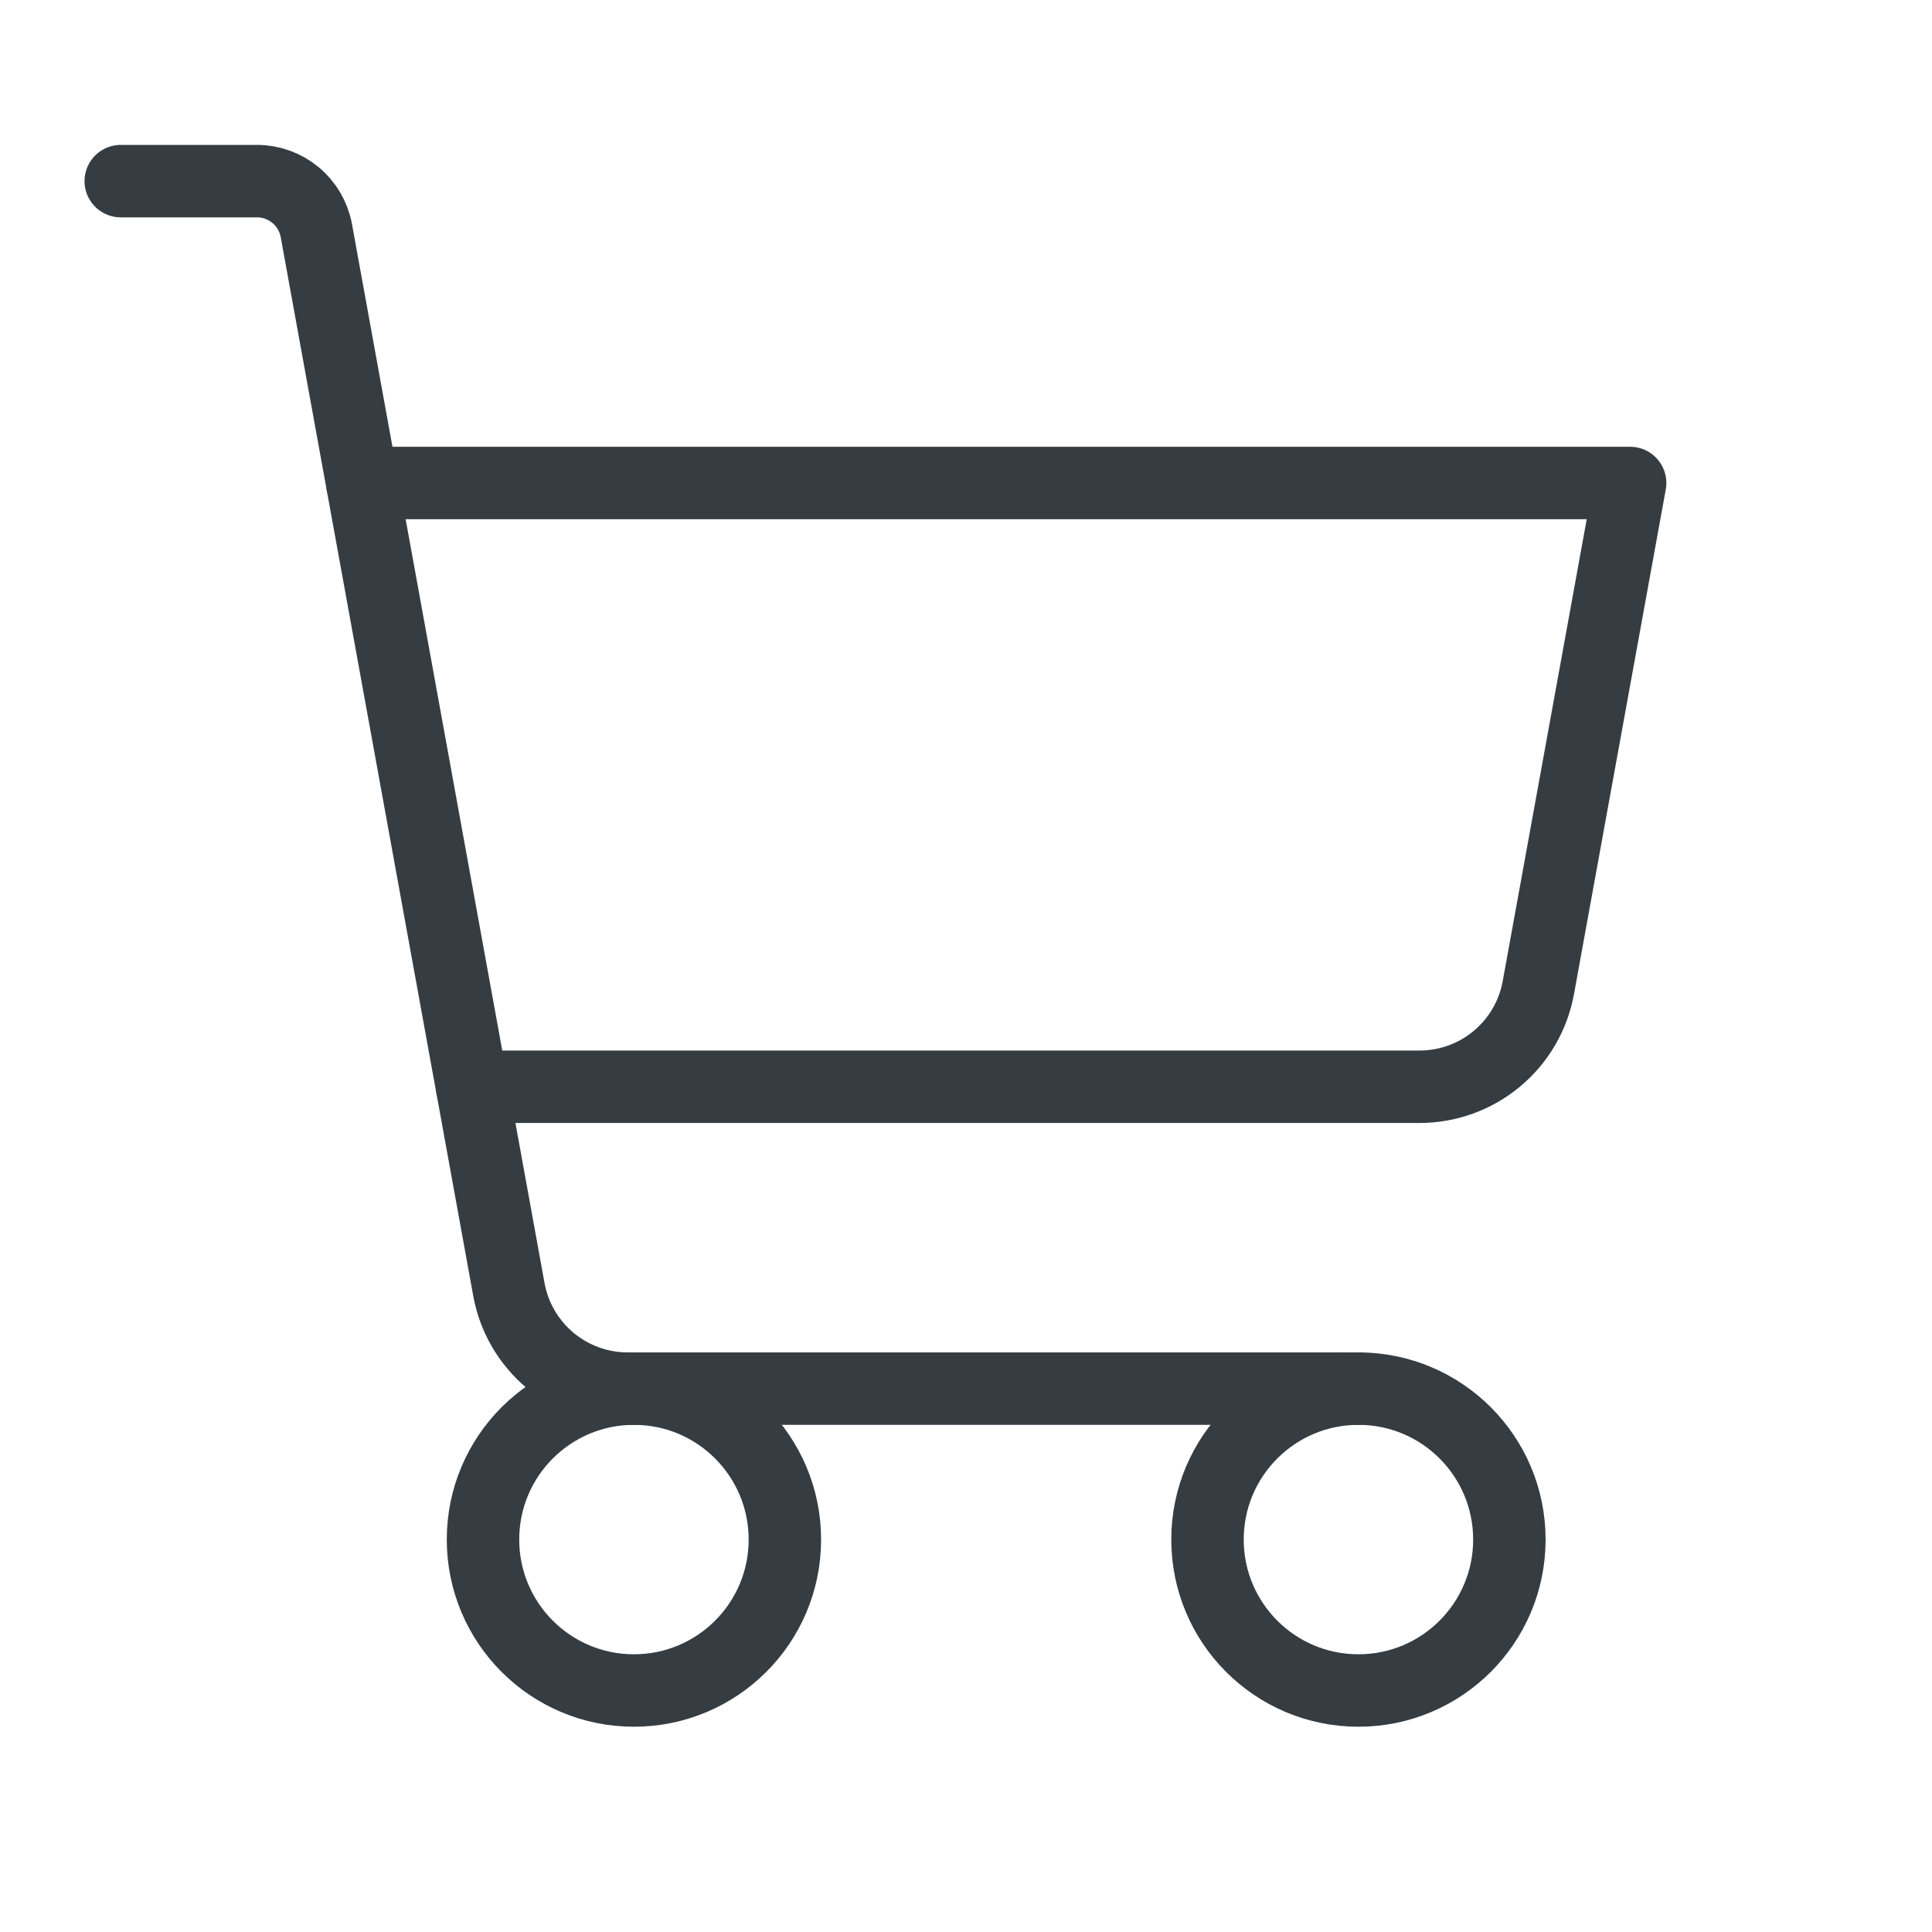 <svg width="80" height="80" viewBox="0 0 80 80" fill="none" xmlns="http://www.w3.org/2000/svg">
<g clip-path="url(#clip0_1304_1141)">
<path d="M56.25 57.5H25.991C24.82 57.5 23.686 57.089 22.787 56.338C21.888 55.588 21.281 54.546 21.072 53.394L13.1 9.553C12.995 8.977 12.692 8.456 12.242 8.081C11.793 7.706 11.226 7.5 10.641 7.5H5" stroke="#353D43" stroke-width="3" stroke-linecap="round" stroke-linejoin="round"/>
<path d="M26.25 70C29.702 70 32.5 67.202 32.5 63.75C32.5 60.298 29.702 57.5 26.25 57.5C22.798 57.5 20 60.298 20 63.75C20 67.202 22.798 70 26.25 70Z" stroke="#353D43" stroke-width="3" stroke-linecap="round" stroke-linejoin="round"/>
<path d="M56.25 70C59.702 70 62.5 67.202 62.5 63.75C62.5 60.298 59.702 57.5 56.25 57.5C52.798 57.5 50 60.298 50 63.75C50 67.202 52.798 70 56.25 70Z" stroke="#353D43" stroke-width="3" stroke-linecap="round" stroke-linejoin="round"/>
<path d="M19.547 45H58.781C59.952 45 61.086 44.589 61.985 43.838C62.884 43.088 63.491 42.046 63.7 40.894L67.5 20H15" stroke="#353D43" stroke-width="3" stroke-linecap="round" stroke-linejoin="round"/>
</g>
<defs>
<clipPath id="clip0_1304_1141">
<rect width="80" height="80" fill="white"/>
</clipPath>
</defs>
</svg>

